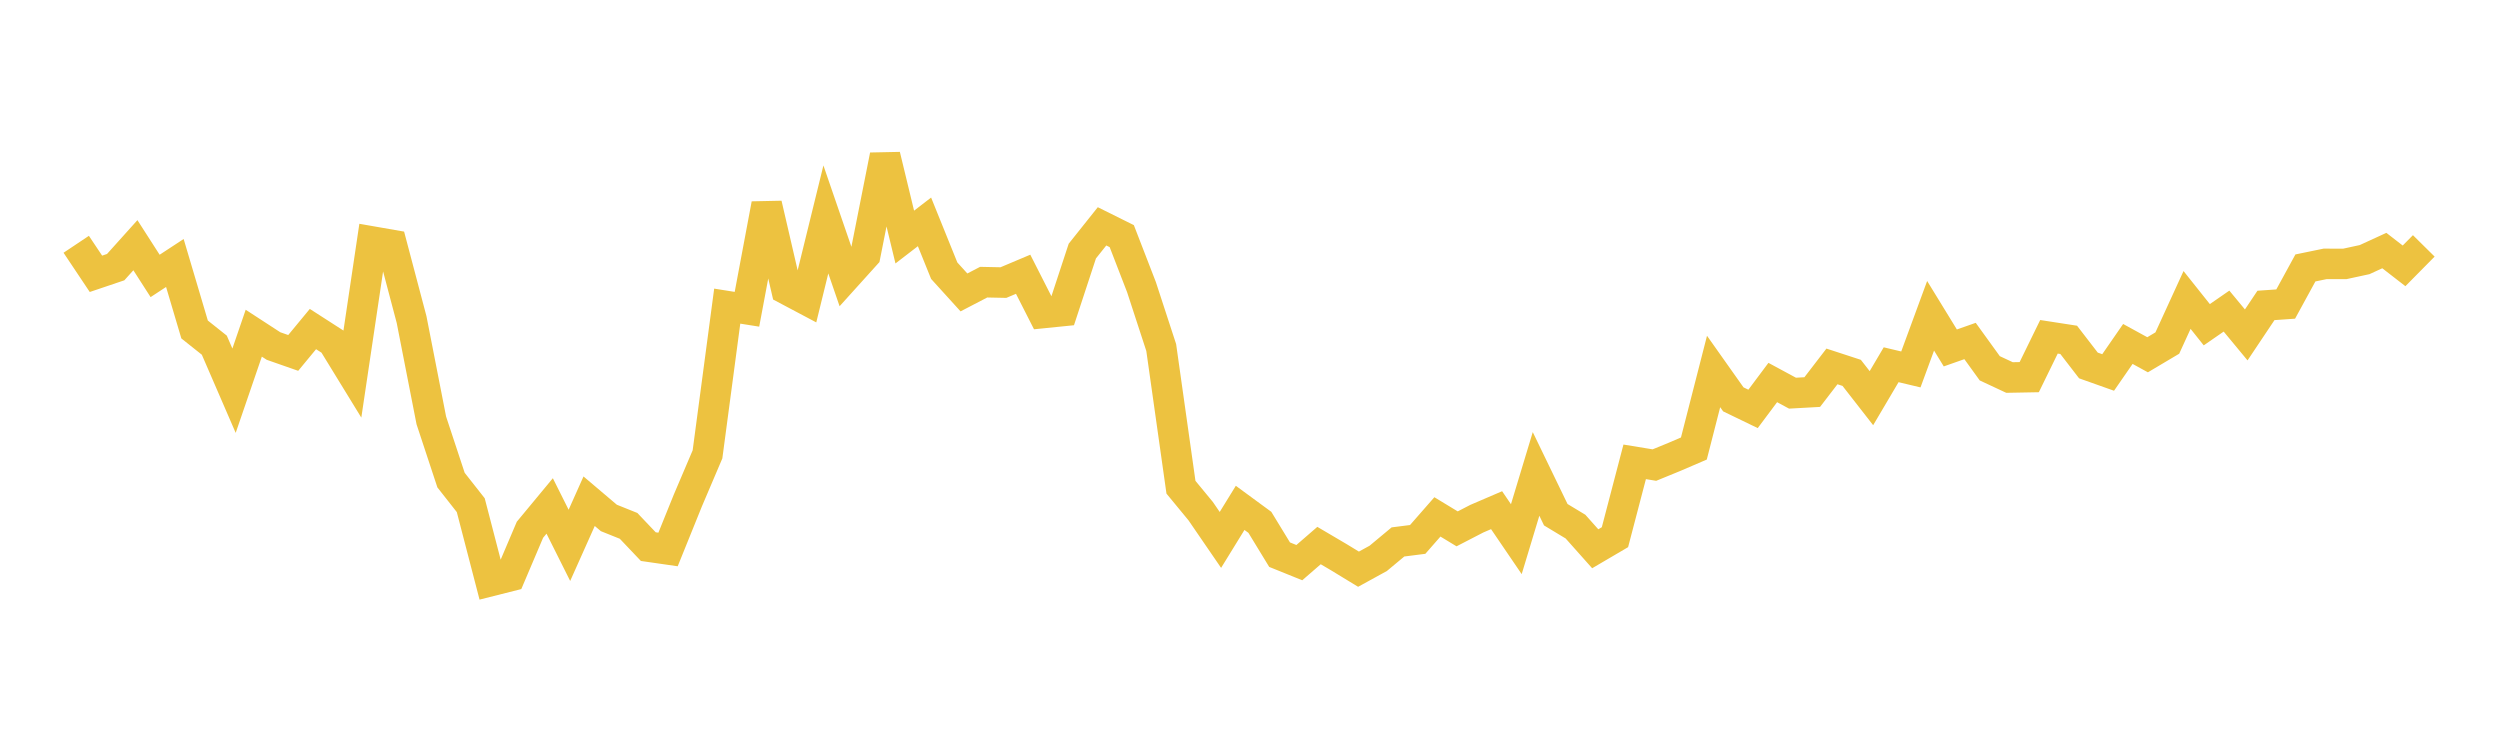 <svg width="164" height="48" xmlns="http://www.w3.org/2000/svg" xmlns:xlink="http://www.w3.org/1999/xlink"><path fill="none" stroke="rgb(237,194,64)" stroke-width="2" d="M5,16.025L6.294,17.962L7.588,17.525L8.882,16.085L10.176,18.101L11.471,17.252L12.765,21.614L14.059,22.643L15.353,25.631L16.647,21.857L17.941,22.699L19.235,23.152L20.529,21.586L21.824,22.419L23.118,24.529L24.412,15.842L25.706,16.068L27,20.964L28.294,27.578L29.588,31.495L30.882,33.14L32.176,38.122L33.471,37.795L34.765,34.752L36.059,33.19L37.353,35.775L38.647,32.88L39.941,33.977L41.235,34.497L42.529,35.859L43.824,36.046L45.118,32.844L46.412,29.806L47.706,20.082L49,20.288L50.294,13.392L51.588,18.979L52.882,19.665L54.176,14.394L55.471,18.16L56.765,16.726L58.059,10.198L59.353,15.551L60.647,14.555L61.941,17.757L63.235,19.183L64.529,18.51L65.824,18.537L67.118,17.991L68.412,20.537L69.706,20.406L71,16.471L72.294,14.848L73.588,15.491L74.882,18.837L76.176,22.798L77.471,31.962L78.765,33.532L80.059,35.419L81.353,33.316L82.647,34.265L83.941,36.386L85.235,36.909L86.529,35.788L87.824,36.551L89.118,37.339L90.412,36.629L91.706,35.551L93,35.386L94.294,33.908L95.588,34.693L96.882,34.024L98.176,33.468L99.471,35.37L100.765,31.089L102.059,33.765L103.353,34.546L104.647,35.999L105.941,35.24L107.235,30.297L108.529,30.509L109.824,29.979L111.118,29.423L112.412,24.369L113.706,26.198L115,26.824L116.294,25.093L117.588,25.792L118.882,25.72L120.176,24.037L121.471,24.46L122.765,26.12L124.059,23.927L125.353,24.235L126.647,20.715L127.941,22.825L129.235,22.369L130.529,24.16L131.824,24.765L133.118,24.741L134.412,22.094L135.706,22.294L137,23.974L138.294,24.434L139.588,22.563L140.882,23.272L142.176,22.504L143.471,19.677L144.765,21.302L146.059,20.408L147.353,21.971L148.647,20.036L149.941,19.946L151.235,17.577L152.529,17.31L153.824,17.311L155.118,17.031L156.412,16.437L157.706,17.44L159,16.13"></path></svg>
